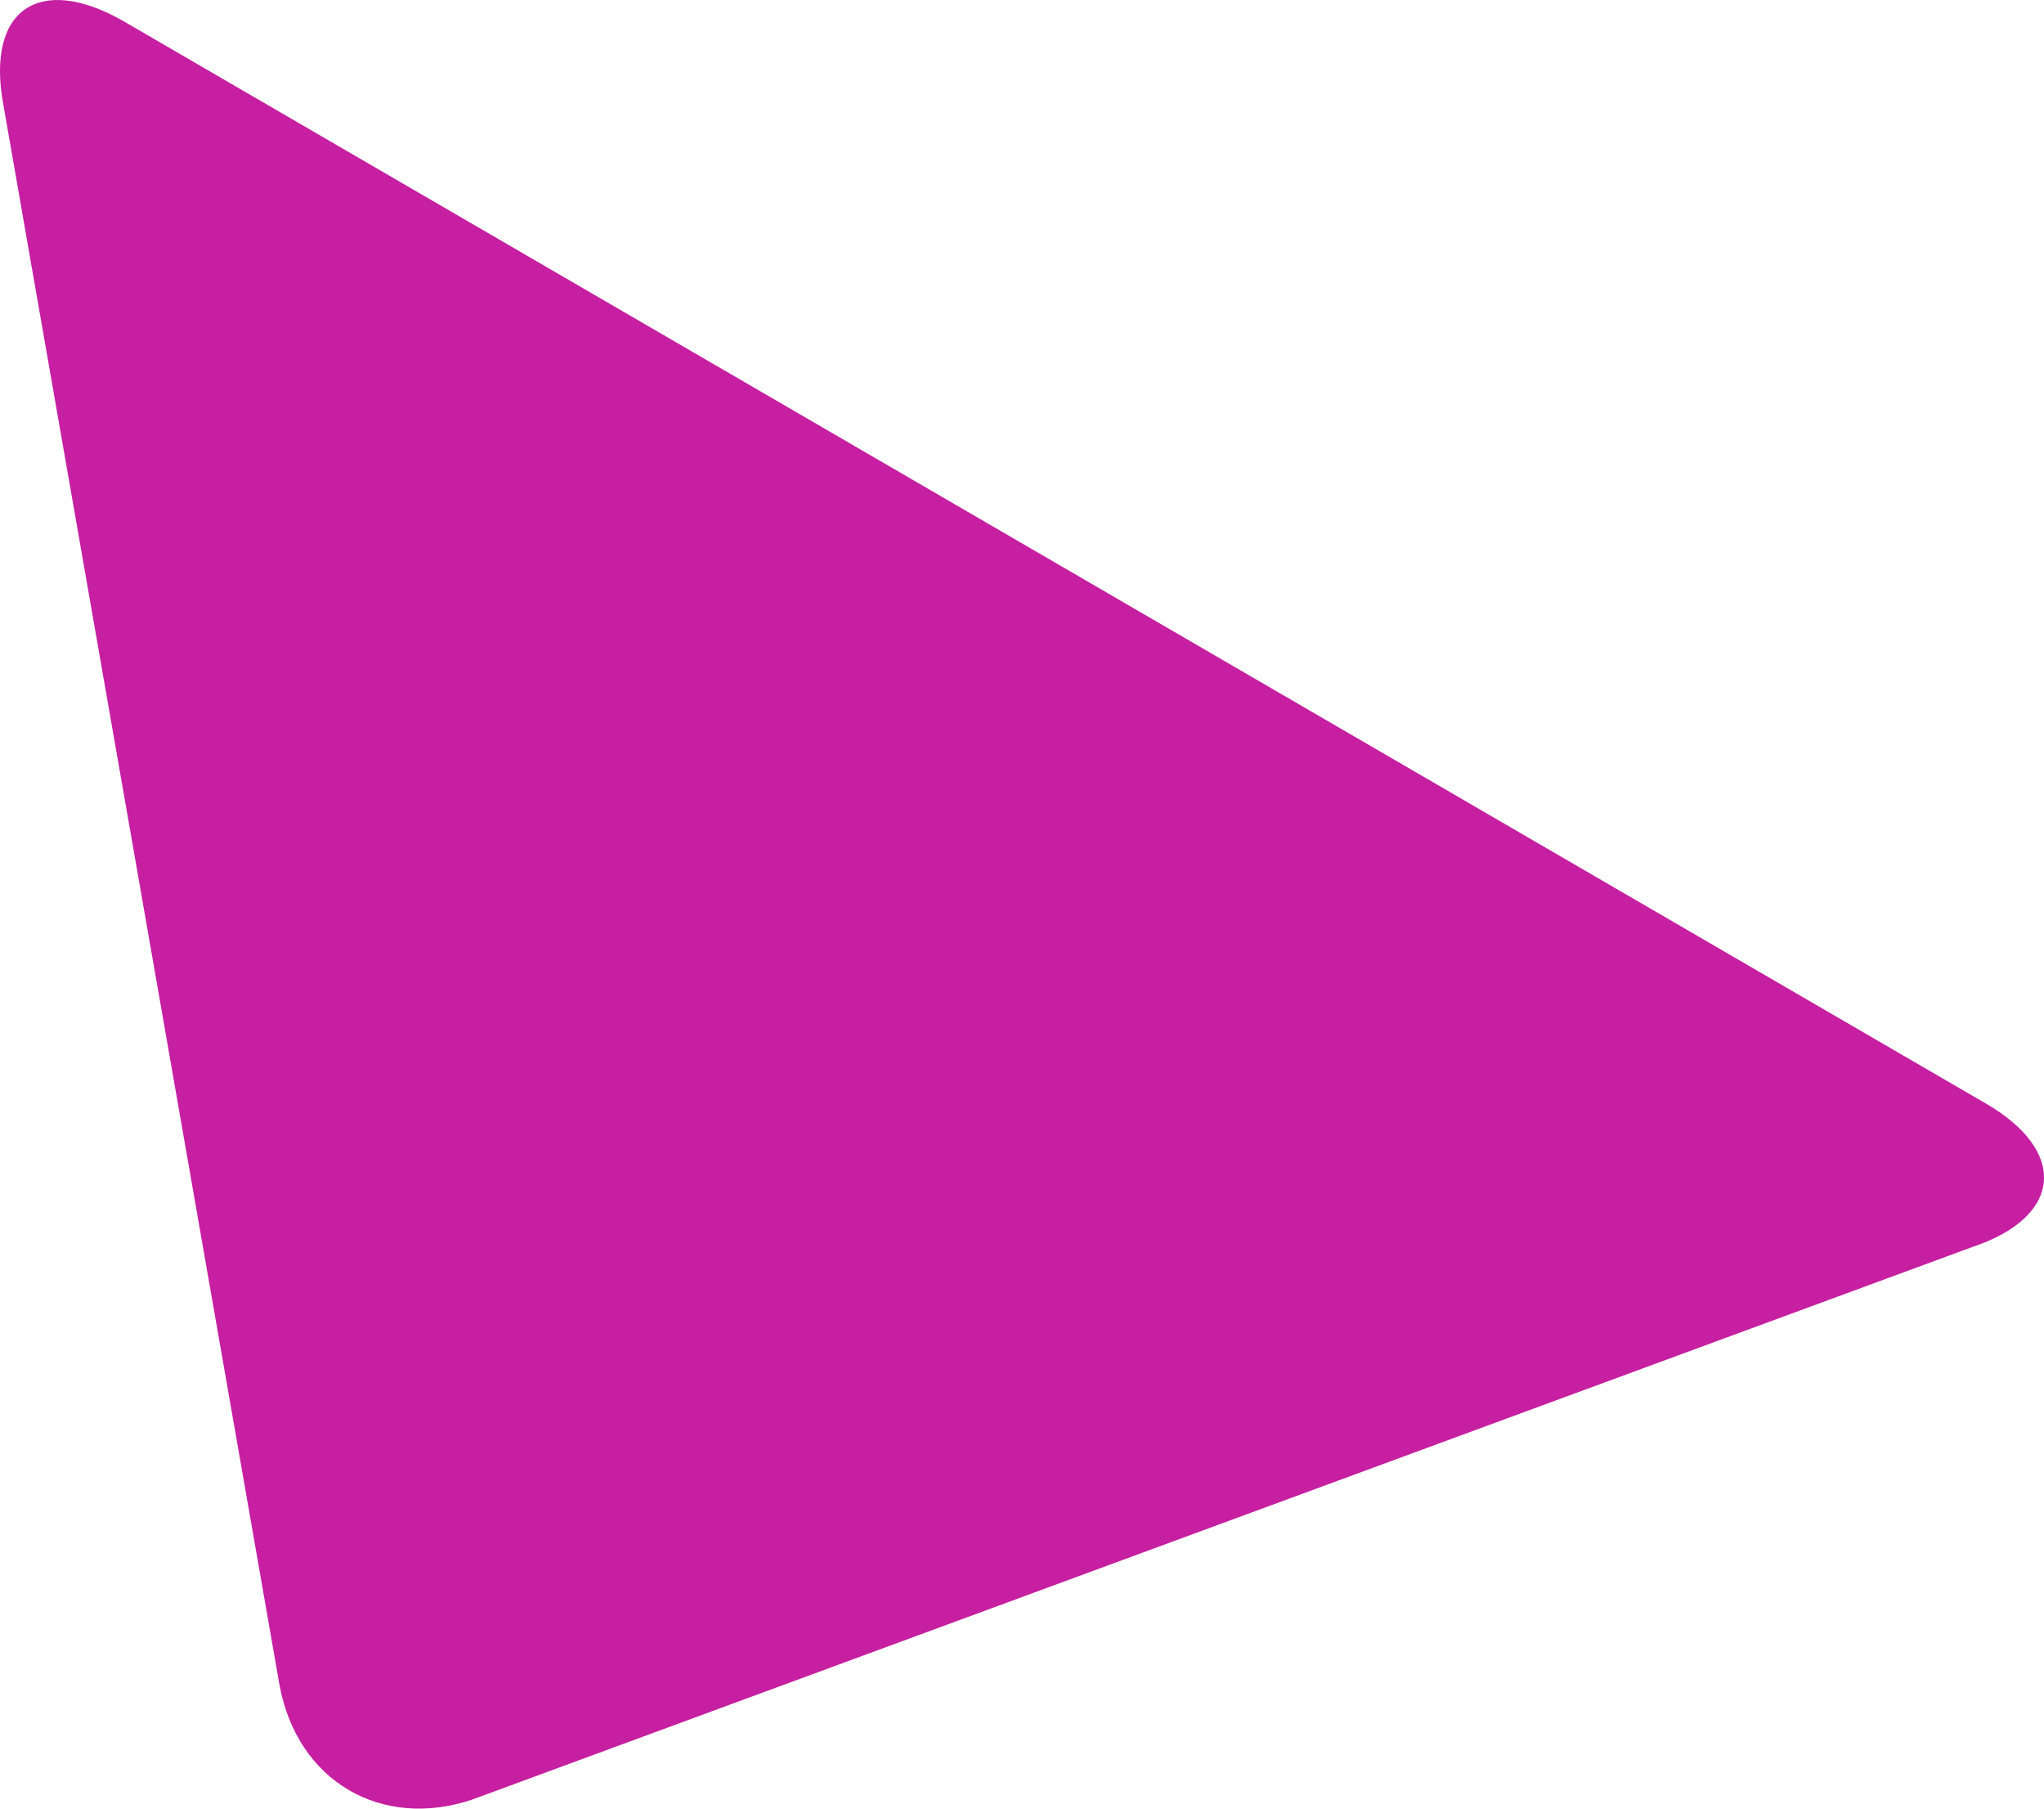 <svg width="52" height="46" viewBox="0 0 52 46" fill="none" xmlns="http://www.w3.org/2000/svg">
<path d="M0.088 2.679C-0.37 0.234 1.004 -0.683 3.143 0.539L50.487 28.047C52.626 29.269 52.473 30.95 50.182 31.714L12.001 45.774C9.71 46.538 7.572 45.315 7.113 42.87L0.088 2.679Z" fill="#C61FA1"/>
</svg>
